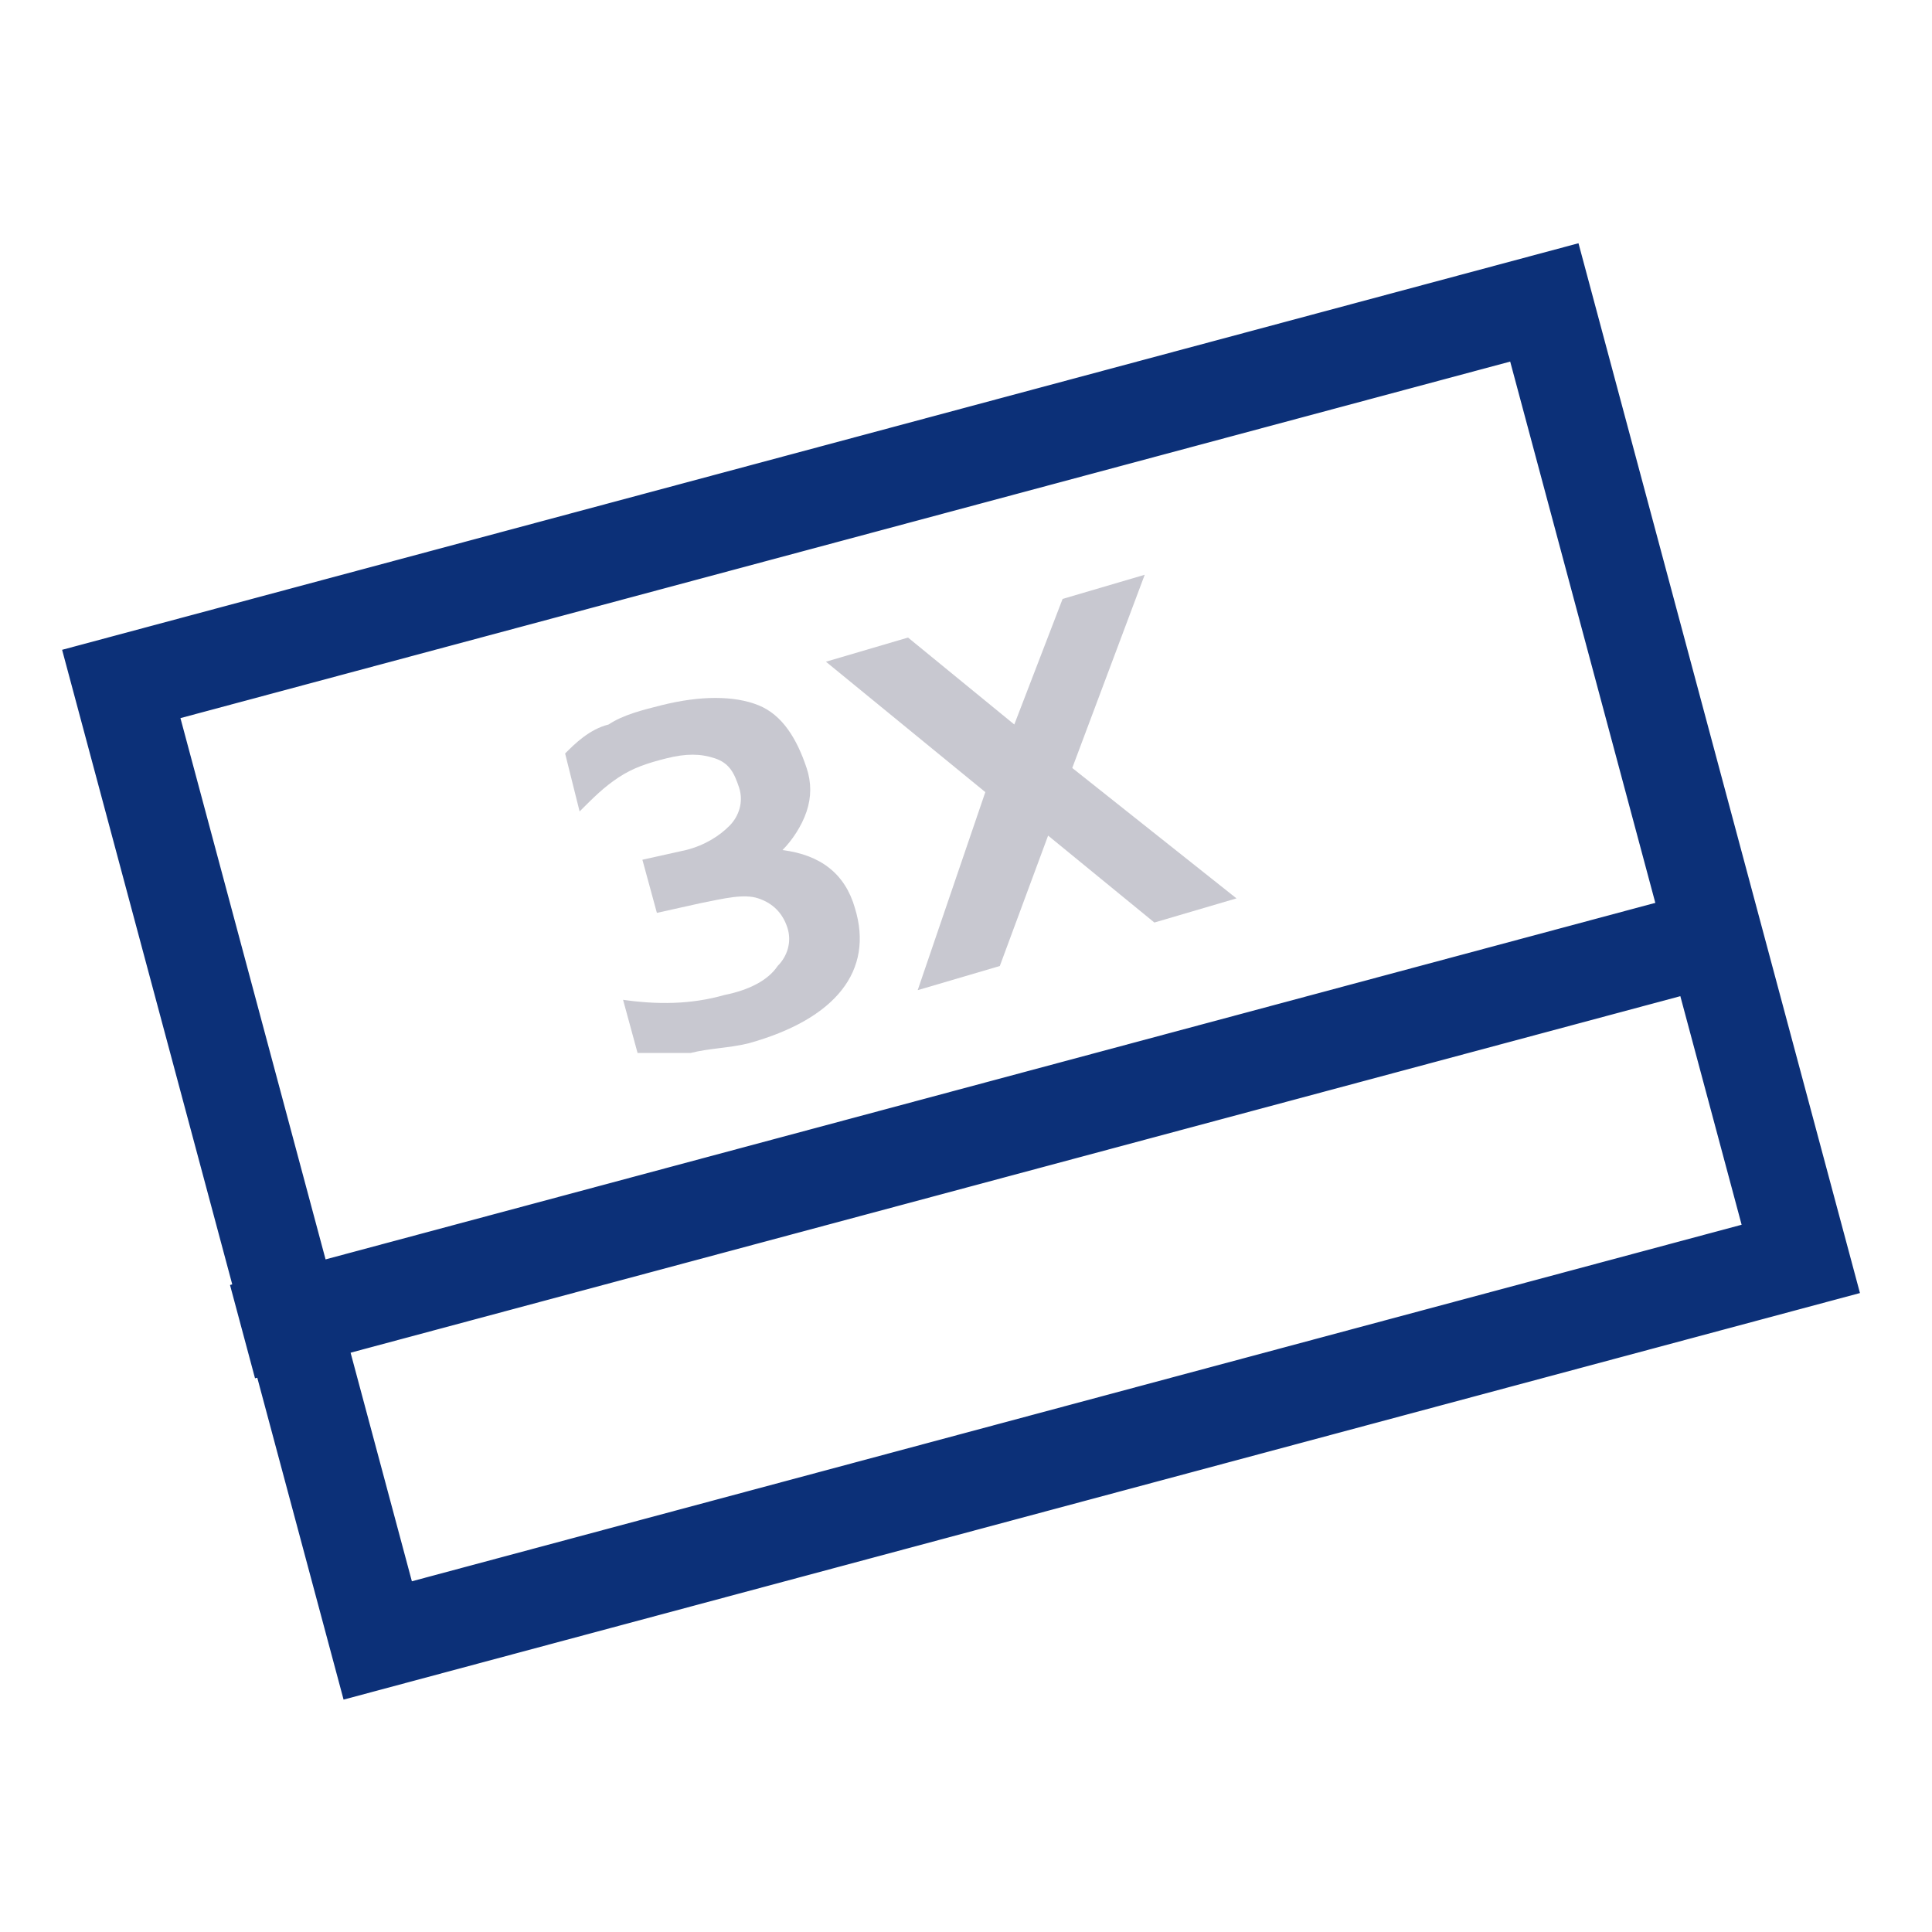 <?xml version="1.0" encoding="utf-8"?>
<!-- Generator: Adobe Illustrator 26.0.3, SVG Export Plug-In . SVG Version: 6.00 Build 0)  -->
<svg version="1.1" id="Calque_1" xmlns="http://www.w3.org/2000/svg" xmlns:xlink="http://www.w3.org/1999/xlink" x="0px" y="0px"
	 viewBox="0 0 40 40" style="enable-background:new 0 0 40 40;" xml:space="preserve">
<style type="text/css">
	.st0{fill:none;}
	.st1{fill:none;stroke:#0C3078;stroke-width:2;stroke-miterlimit:4;}
	.st2{enable-background:new    ;}
	.st3{fill:#C8C8D0;}
</style>
<g>
	<rect id="Rectangle_387_00000087398059284906733340000008704430636036634801_" class="st0" width="40" height="40"/>
	
		<g id="Groupe_1190_00000074434386123579151530000014192898103942877842_" transform="matrix(0.966, -0.259, 0.259, 0.966, 1685.25, 425.412)">
		<g id="Rectangle_386_00000081605995326289760740000015524724217480114331_">
			
				<rect x="-1519.7" y="-834" transform="matrix(-1 2.533096e-06 -2.533096e-06 -1 -3006.854 -1645.397)" class="st0" width="32.5" height="22.5"/>
			
				<rect x="-1518.7" y="-833" transform="matrix(-1 2.533096e-06 -2.533096e-06 -1 -3006.854 -1645.397)" class="st1" width="30.5" height="20.5"/>
		</g>
		
			<line id="Ligne_120_00000178893214543166134640000018149966245570542748_" class="st1" x1="-1519.7" y1="-819.3" x2="-1487.2" y2="-819.3"/>
	</g>
	<g class="st2">
		<path class="st3" d="M14.3,21.8c-0.4,0-0.8,0-1.1,0l-0.3-1.1c0.7,0.1,1.4,0.1,2.1-0.1c0.5-0.1,0.9-0.3,1.1-0.6
			c0.2-0.2,0.3-0.5,0.2-0.8c-0.1-0.3-0.3-0.5-0.6-0.6c-0.3-0.1-0.7,0-1.2,0.1l-0.9,0.2l-0.3-1.1l0.9-0.2c0.4-0.1,0.7-0.3,0.9-0.5
			c0.2-0.2,0.3-0.5,0.2-0.8c-0.1-0.3-0.2-0.5-0.5-0.6c-0.3-0.1-0.6-0.1-1,0c-0.4,0.1-0.7,0.2-1,0.4c-0.3,0.2-0.5,0.4-0.8,0.7
			l-0.3-1.2c0.2-0.2,0.5-0.5,0.9-0.6c0.3-0.2,0.7-0.3,1.1-0.4c0.8-0.2,1.5-0.2,2,0c0.5,0.2,0.8,0.7,1,1.3c0.1,0.3,0.1,0.6,0,0.9
			c-0.1,0.3-0.3,0.6-0.5,0.8c0.8,0.1,1.3,0.5,1.5,1.2c0.4,1.3-0.4,2.3-2.2,2.8C15.1,21.7,14.7,21.7,14.3,21.8z"/>
		<path class="st3" d="M20.4,16.4l-3.3-2.7l1.7-0.5L21,15l1-2.6l1.7-0.5l-1.5,4l3.4,2.7l-1.7,0.5l-2.2-1.8l-1,2.7l-1.7,0.5
			L20.4,16.4z"/>
	</g>
</g>
</svg>

